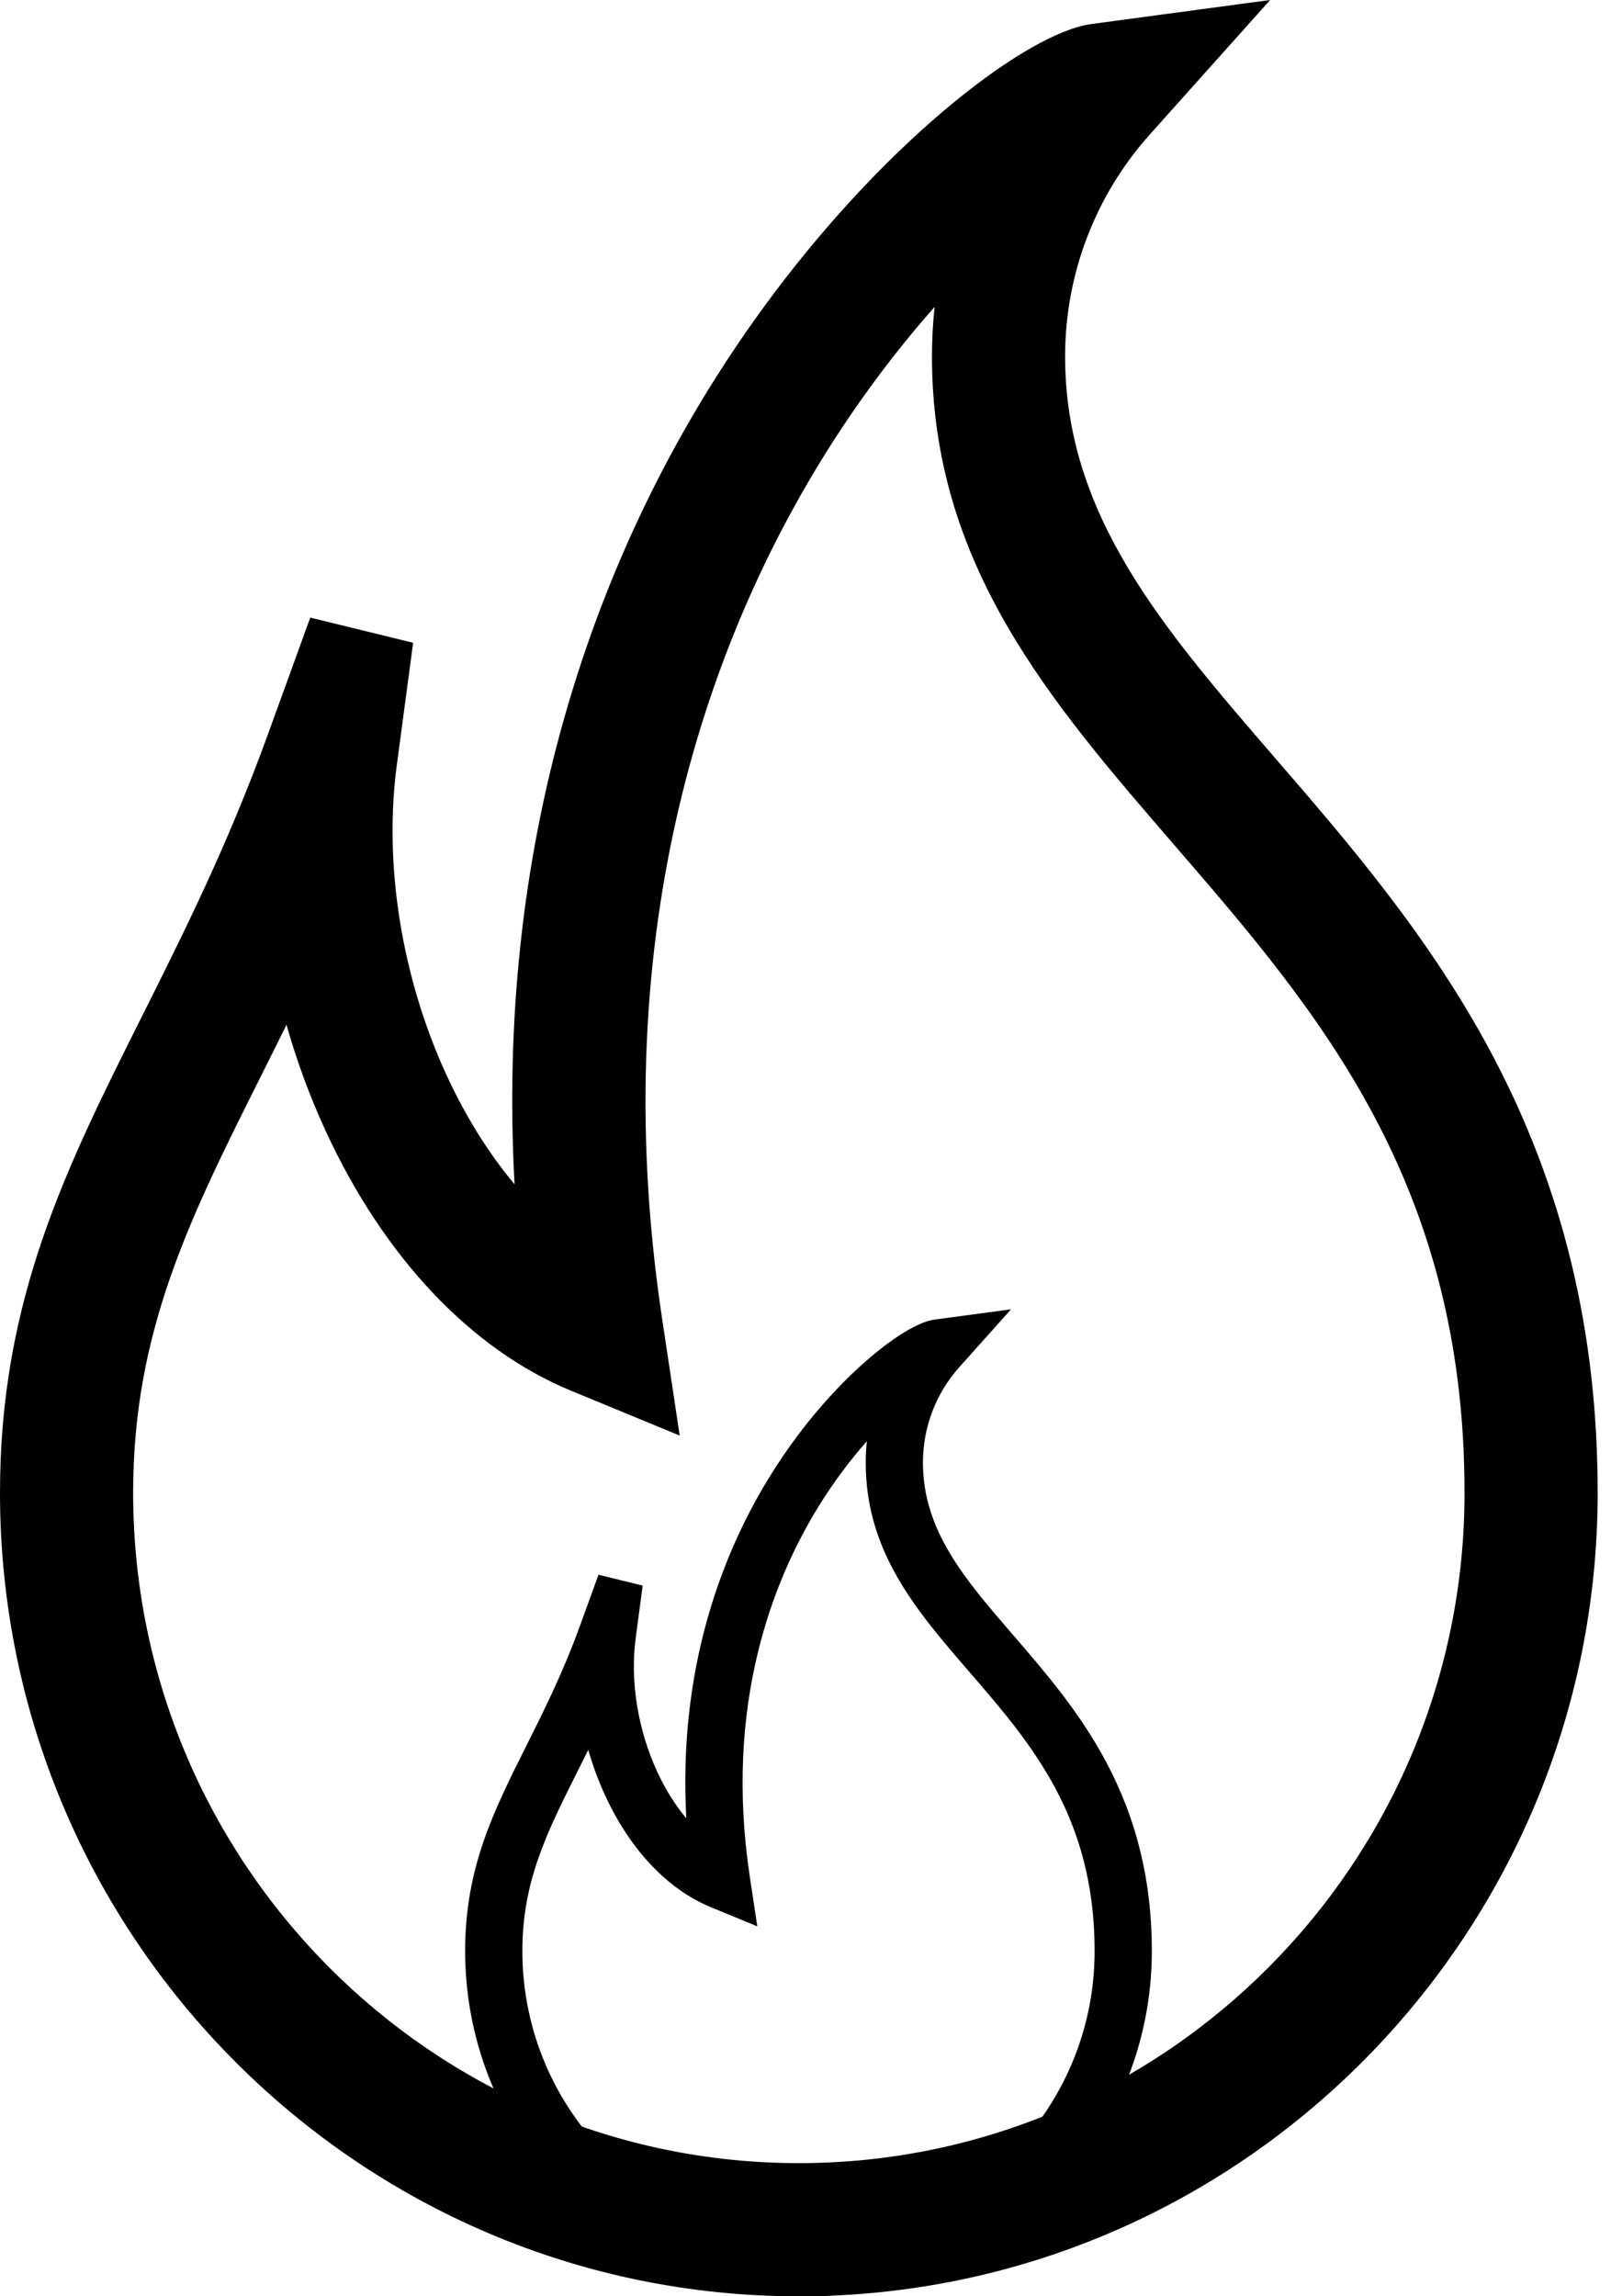 <?xml version="1.0" encoding="utf-8"?>
<svg xmlns="http://www.w3.org/2000/svg" width="80" height="114" viewBox="0 0 80 114" fill="none">
<path d="M39.669 114C17.795 114 0 96.106 0 74.111C0 64.525 3.265 58.008 7.047 50.462C9.145 46.272 11.316 41.939 13.321 36.411L15.407 30.66C18.482 31.413 17.44 31.158 20.515 31.911L19.706 37.976C19.044 42.932 19.949 48.553 22.186 53.398C23.135 55.453 24.281 57.277 25.552 58.793C25.111 50.746 25.936 42.989 28.018 35.65C30.201 27.957 33.704 20.864 38.429 14.568C44.31 6.732 51.065 1.614 54.197 1.193L63.074 0L57.1 6.674C54.386 9.706 52.892 13.619 52.892 17.692C52.892 25.567 57.723 31.155 63.315 37.626C66.901 41.774 70.965 46.476 74.043 52.252C77.606 58.939 79.338 66.088 79.338 74.111C79.338 96.106 61.543 114 39.669 114V114ZM14.226 50.877C13.795 51.751 13.371 52.598 12.958 53.424C9.412 60.5 6.612 66.089 6.612 74.111C6.612 92.46 21.441 107.388 39.669 107.388C57.897 107.388 72.727 92.46 72.727 74.111C72.727 58.625 65.399 50.148 58.313 41.95C52.125 34.791 46.28 28.029 46.28 17.692C46.28 16.868 46.324 16.049 46.411 15.236C44.546 17.346 42.588 19.904 40.737 22.923C35.513 31.447 29.908 45.75 32.883 65.491L33.753 71.268L28.353 69.04C23.394 66.993 19.072 62.422 16.183 56.169C15.392 54.455 14.738 52.682 14.226 50.877V50.877Z" fill="black"/>
<path d="M40.148 114C30.746 114 23.098 106.309 23.098 96.855C23.098 92.734 24.501 89.933 26.127 86.69C27.029 84.889 27.962 83.027 28.823 80.65L29.72 78.178C31.042 78.502 30.594 78.392 31.915 78.716L31.568 81.323C31.283 83.453 31.672 85.869 32.634 87.952C33.042 88.835 33.534 89.619 34.081 90.27C33.891 86.812 34.246 83.478 35.141 80.323C36.079 77.017 37.584 73.968 39.615 71.261C42.143 67.894 45.047 65.694 46.393 65.513L50.208 65L47.641 67.869C46.474 69.172 45.832 70.854 45.832 72.605C45.832 75.989 47.908 78.391 50.312 81.173C51.853 82.956 53.6 84.977 54.923 87.459C56.455 90.333 57.199 93.406 57.199 96.855C57.199 106.309 49.55 114 40.148 114V114ZM29.213 86.868C29.027 87.244 28.845 87.608 28.667 87.963C27.143 91.004 25.94 93.407 25.94 96.855C25.94 104.741 32.314 111.158 40.148 111.158C47.983 111.158 54.357 104.741 54.357 96.855C54.357 90.198 51.208 86.555 48.162 83.031C45.502 79.954 42.99 77.047 42.99 72.605C42.99 72.25 43.009 71.898 43.046 71.549C42.245 72.456 41.403 73.555 40.608 74.853C38.362 78.517 35.953 84.664 37.232 93.15L37.606 95.633L35.285 94.675C33.153 93.795 31.295 91.831 30.054 89.143C29.713 88.406 29.432 87.644 29.213 86.868V86.868Z" fill="black"/>
</svg>